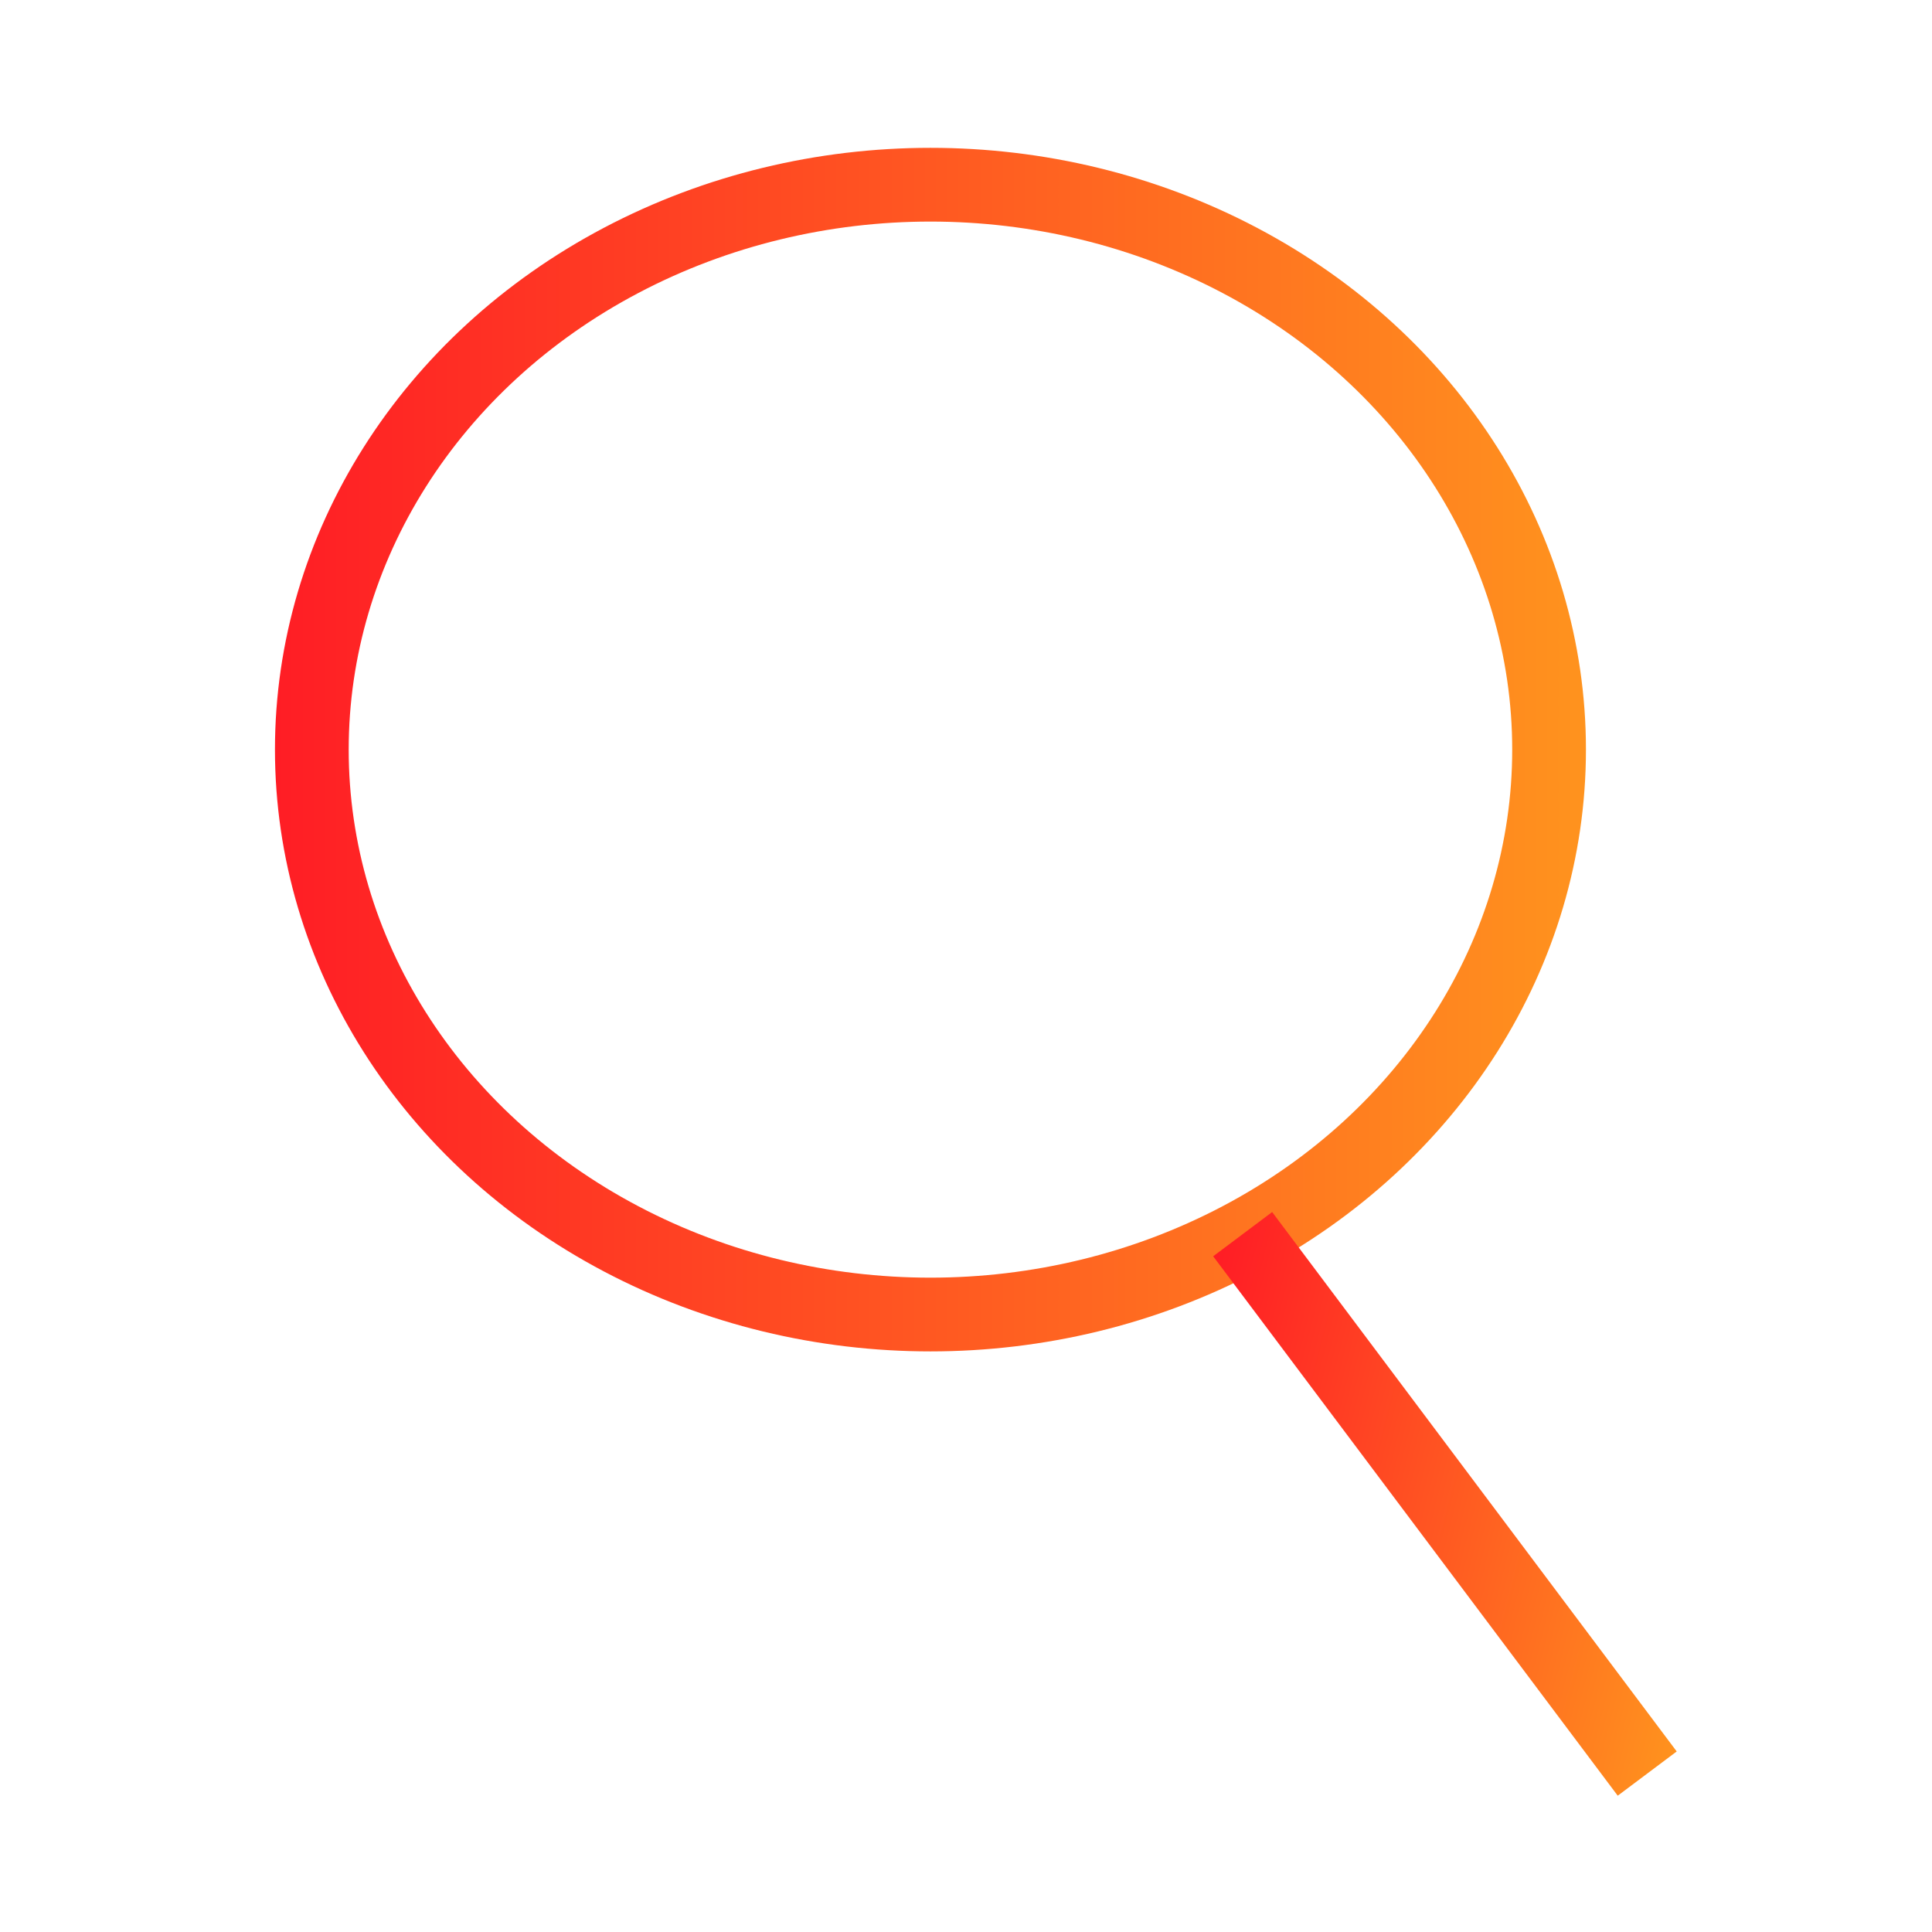 <?xml version="1.0" encoding="utf-8"?>
<!-- Generator: Adobe Illustrator 22.1.0, SVG Export Plug-In . SVG Version: 6.00 Build 0)  -->
<svg version="1.1" id="icone_home" xmlns="http://www.w3.org/2000/svg" xmlns:xlink="http://www.w3.org/1999/xlink" x="0px" y="0px"
	 viewBox="0 0 500 500" style="enable-background:new 0 0 500 500;" xml:space="preserve">
<style type="text/css">
	.st0{fill:none;stroke:url(#Rond_1_);stroke-width:19.083;stroke-miterlimit:10;}
	.st1{fill:none;stroke:url(#Ligne_1_);stroke-width:19.083;stroke-miterlimit:10;}
</style>
<g>
	<linearGradient id="Rond_1_" gradientUnits="userSpaceOnUse" x1="71.178" y1="194.042" x2="410.482" y2="194.042">
		<stop  offset="0" style="stop-color:#FF1D25"/>
		<stop  offset="1" style="stop-color:#FF931E"/>
	</linearGradient>
	<ellipse id="Rond_14_" class="st0" cx="240.8" cy="194" rx="160.1" ry="146.2"/>
	
		<linearGradient id="Ligne_1_" gradientUnits="userSpaceOnUse" x1="-1648.277" y1="-1117.688" x2="-1500.427" y2="-1117.688" gradientTransform="matrix(0.969 0.246 -0.246 0.969 1625.44 1859.423)">
		<stop  offset="0" style="stop-color:#FF1D25"/>
		<stop  offset="1" style="stop-color:#FF931E"/>
	</linearGradient>
	<line id="Ligne_15_" class="st1" x1="321.6" y1="319.4" x2="426.3" y2="459"/>
</g>
</svg>
